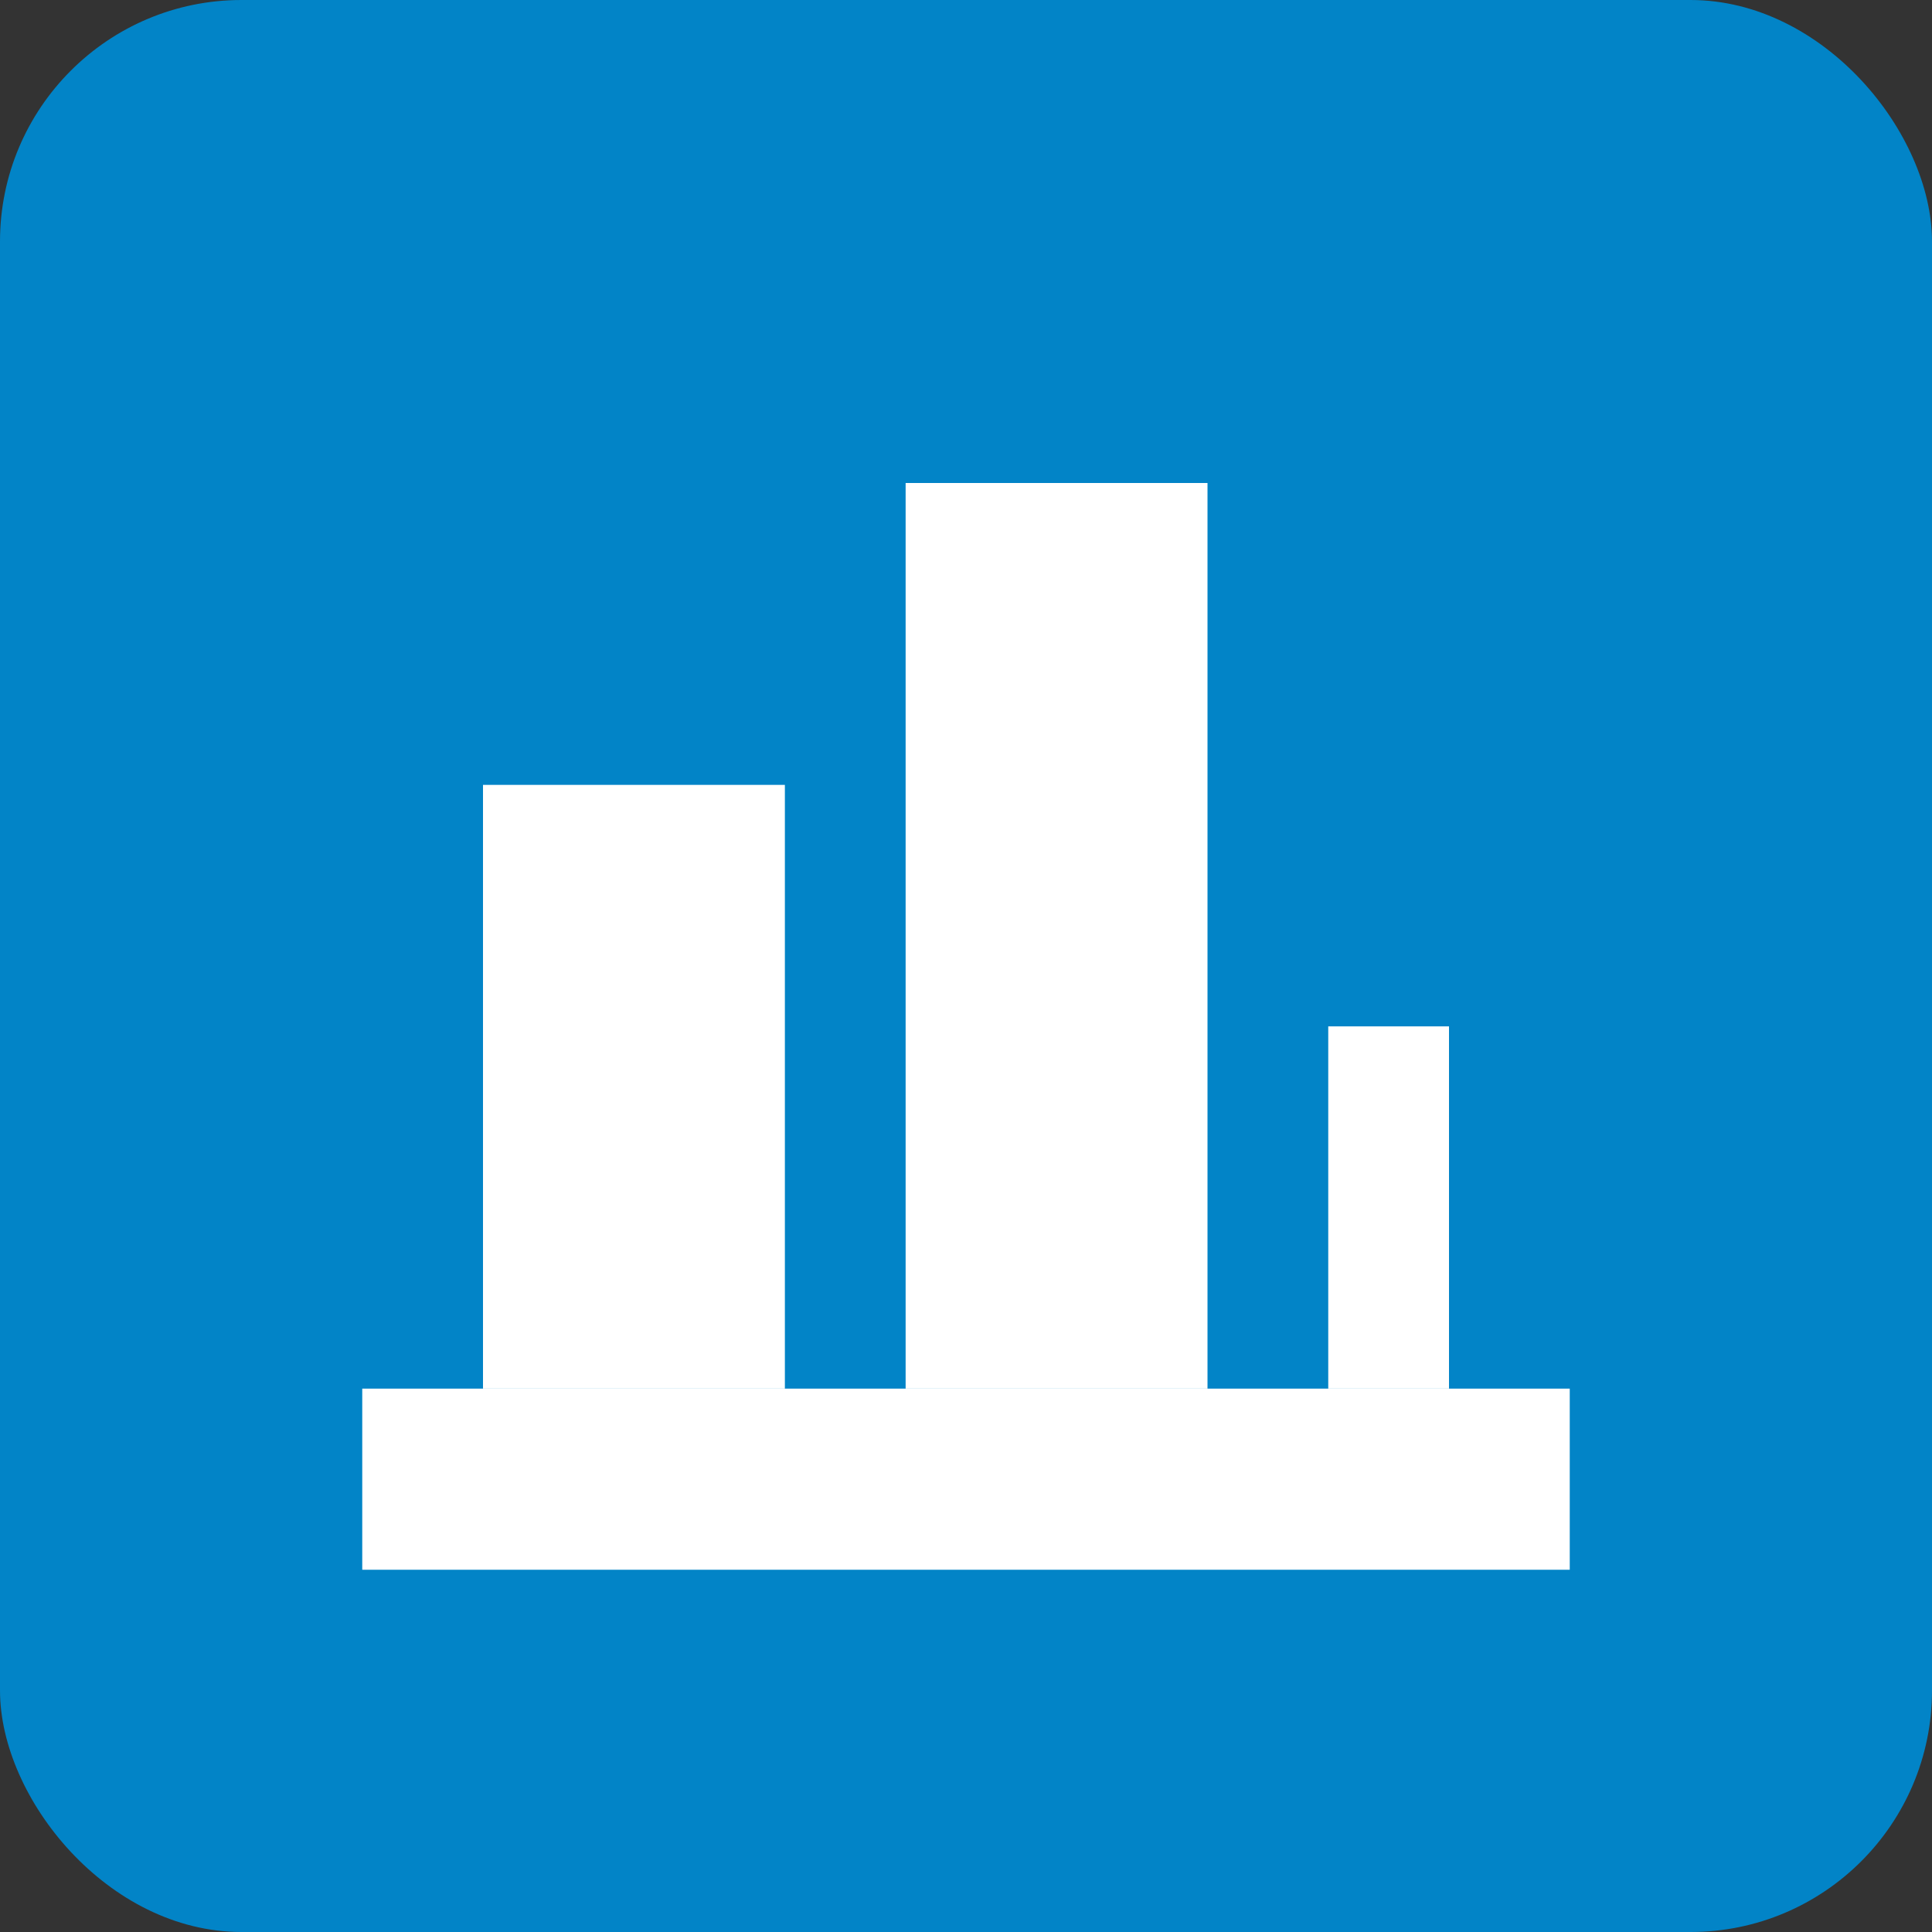 <svg width="32" height="32" viewBox="0 0 32 32" fill="none" xmlns="http://www.w3.org/2000/svg">
  <rect x="0" y="0" width="32" height="32" fill="#333333" stroke="none"/>
  <rect width="32" height="32" rx="4" fill="#0284c7"/>
  <path d="M6 23H26V26H6V23Z" fill="white"/>
  <path d="M8 13H13V23H8V13Z" fill="white"/>
  <path d="M15 8H20V23H15V8Z" fill="white"/>
  <path d="M22 17H24V23H22V17Z" fill="white"/>
</svg>